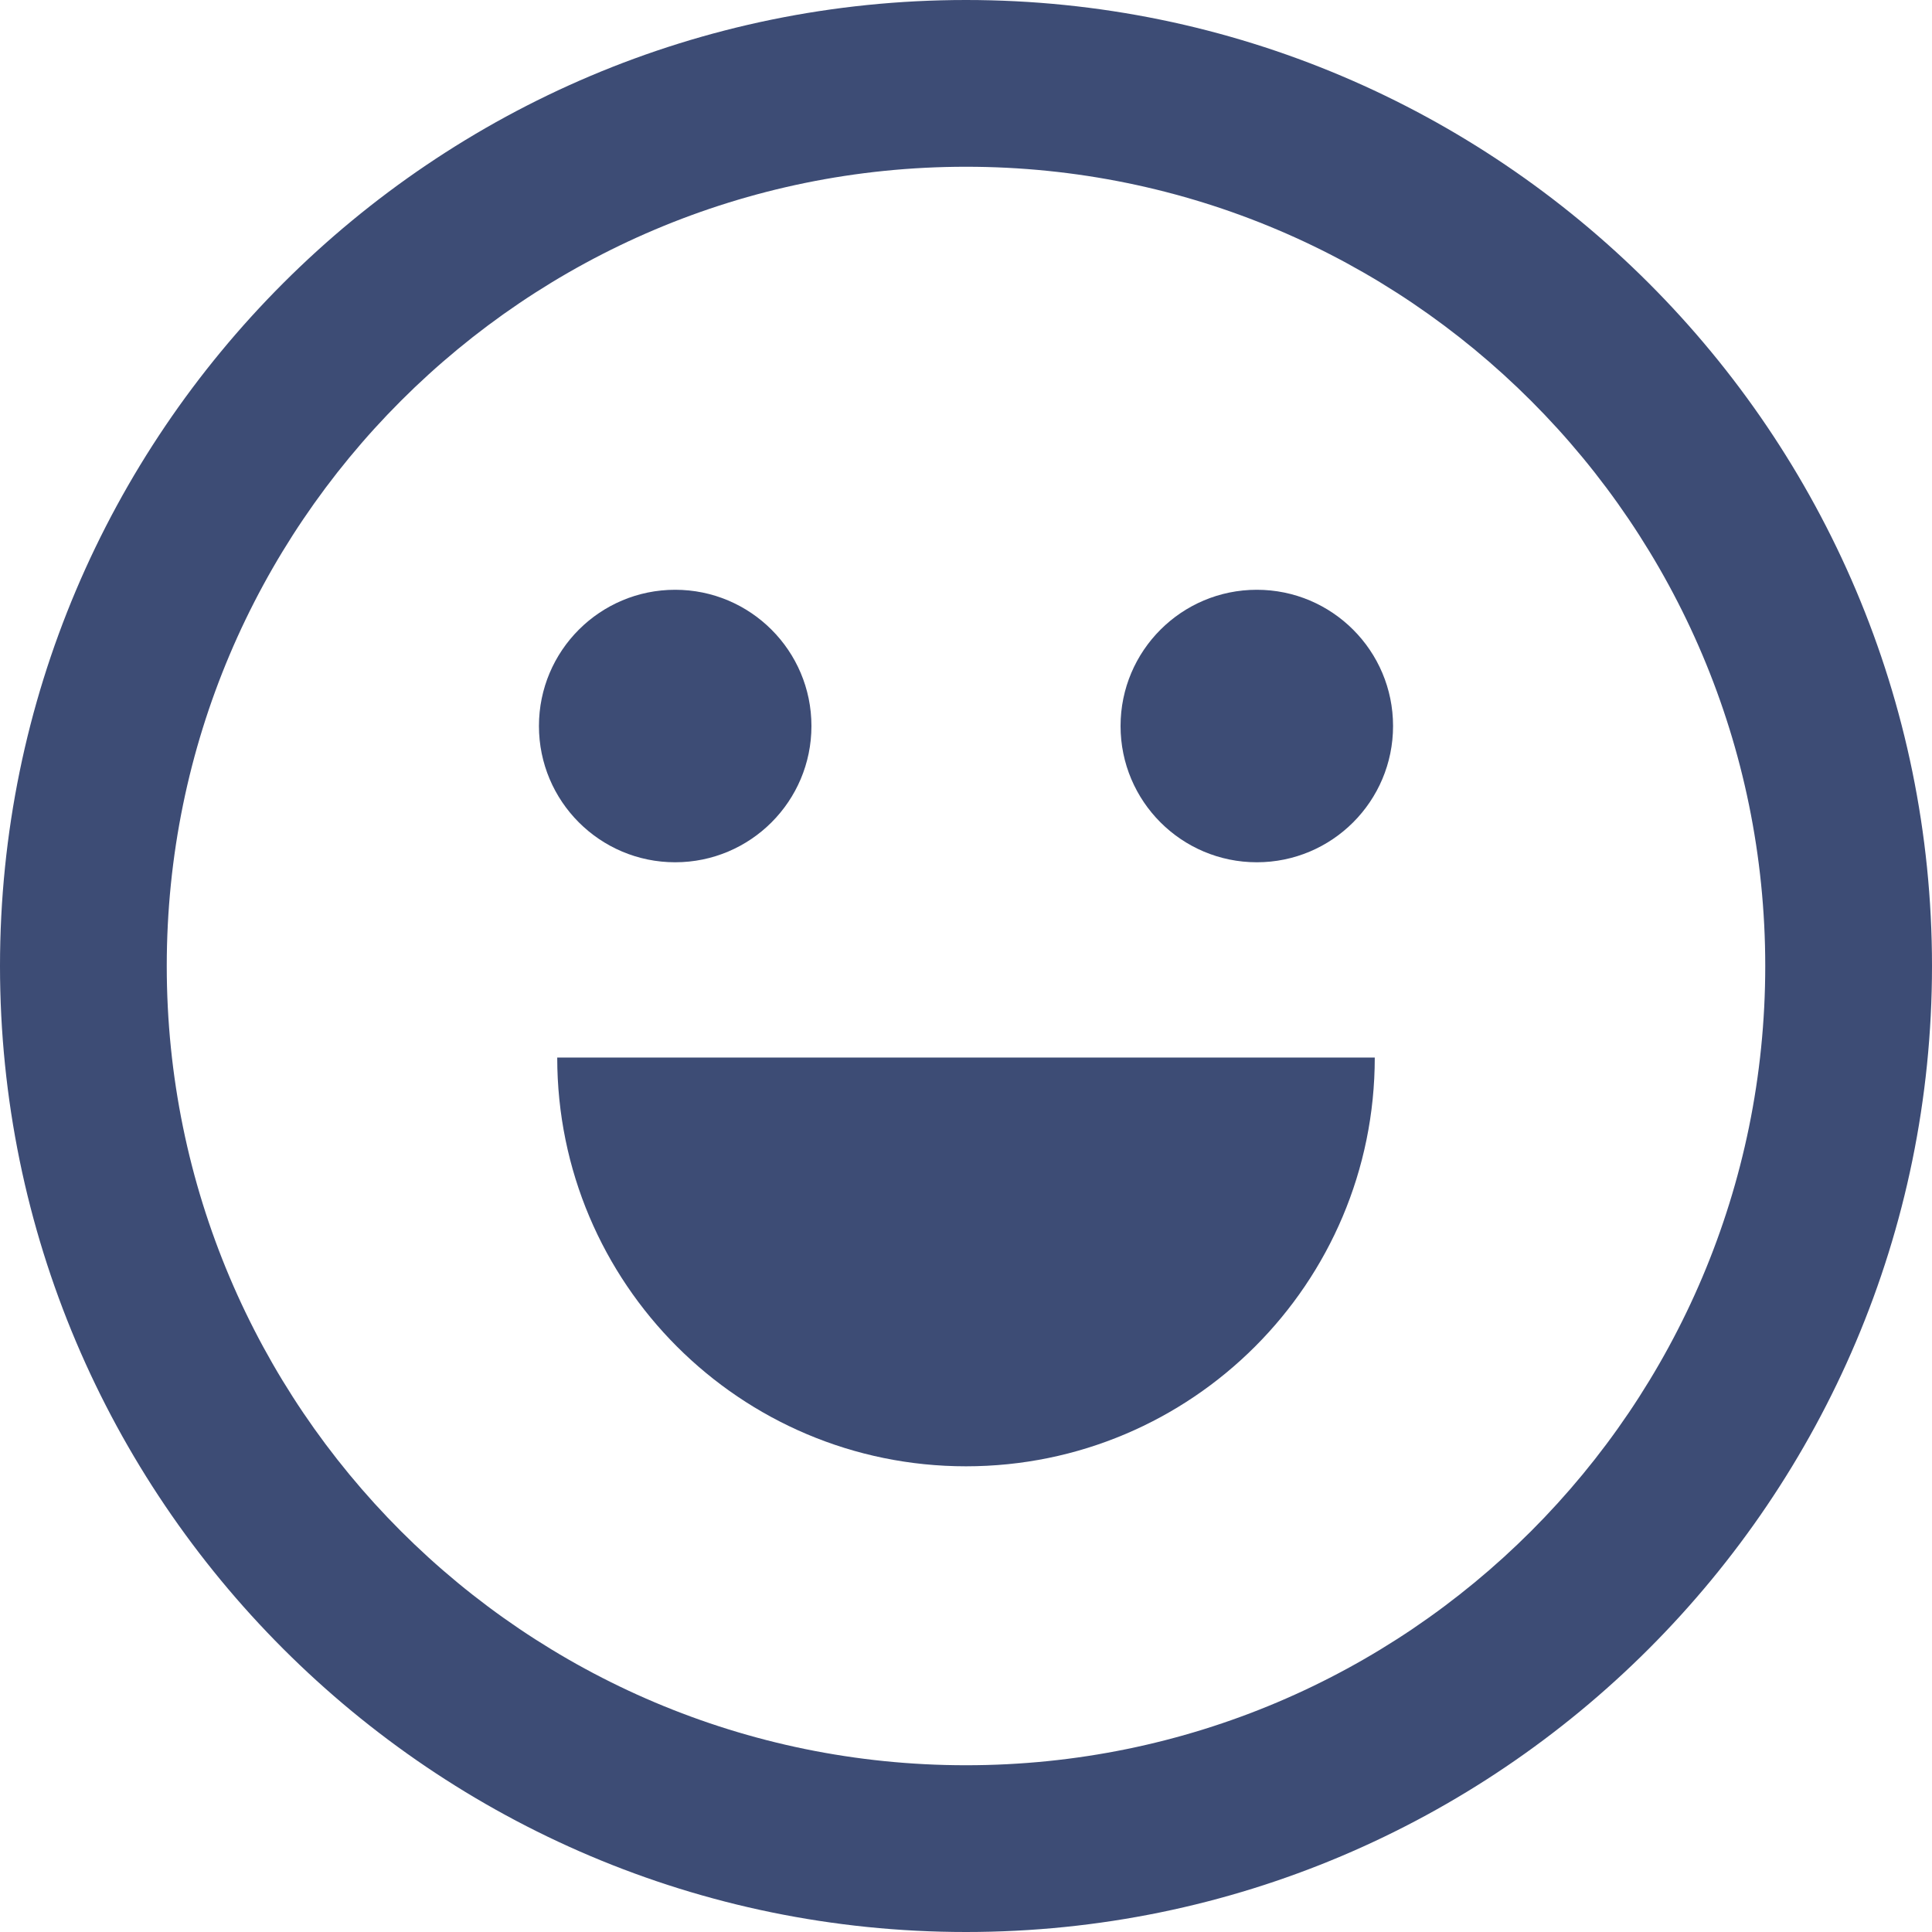<svg width="45" height="45" viewBox="0 0 45 45" fill="none" xmlns="http://www.w3.org/2000/svg">
<path d="M22.5 0C10.089 0 0 10.089 0 22.5C0 34.91 10.089 45 22.5 45C34.91 45 45 34.91 45 22.5C45 10.089 34.91 0 22.5 0ZM22.5 41.116C12.221 41.116 3.884 32.779 3.884 22.5C3.884 12.221 12.221 3.884 22.5 3.884C32.779 3.884 41.116 12.221 41.116 22.5C41.116 32.779 32.779 41.116 22.5 41.116Z" fill="#3D4C75"/>
<path d="M22.5 34.153C27.758 34.153 32.021 29.89 32.021 24.632H12.979C12.979 29.89 17.242 34.153 22.5 34.153Z" fill="#3D4C75"/>
<path d="M15.726 20.084C17.479 20.084 18.9 18.663 18.9 16.91C18.9 15.158 17.479 13.737 15.726 13.737C13.973 13.737 12.553 15.158 12.553 16.91C12.553 18.663 13.973 20.084 15.726 20.084Z" fill="#3D4C75"/>
<path d="M29.274 20.084C31.026 20.084 32.447 18.663 32.447 16.91C32.447 15.158 31.026 13.737 29.274 13.737C27.521 13.737 26.1 15.158 26.1 16.91C26.1 18.663 27.521 20.084 29.274 20.084Z" fill="#3D4C75"/>
</svg>
